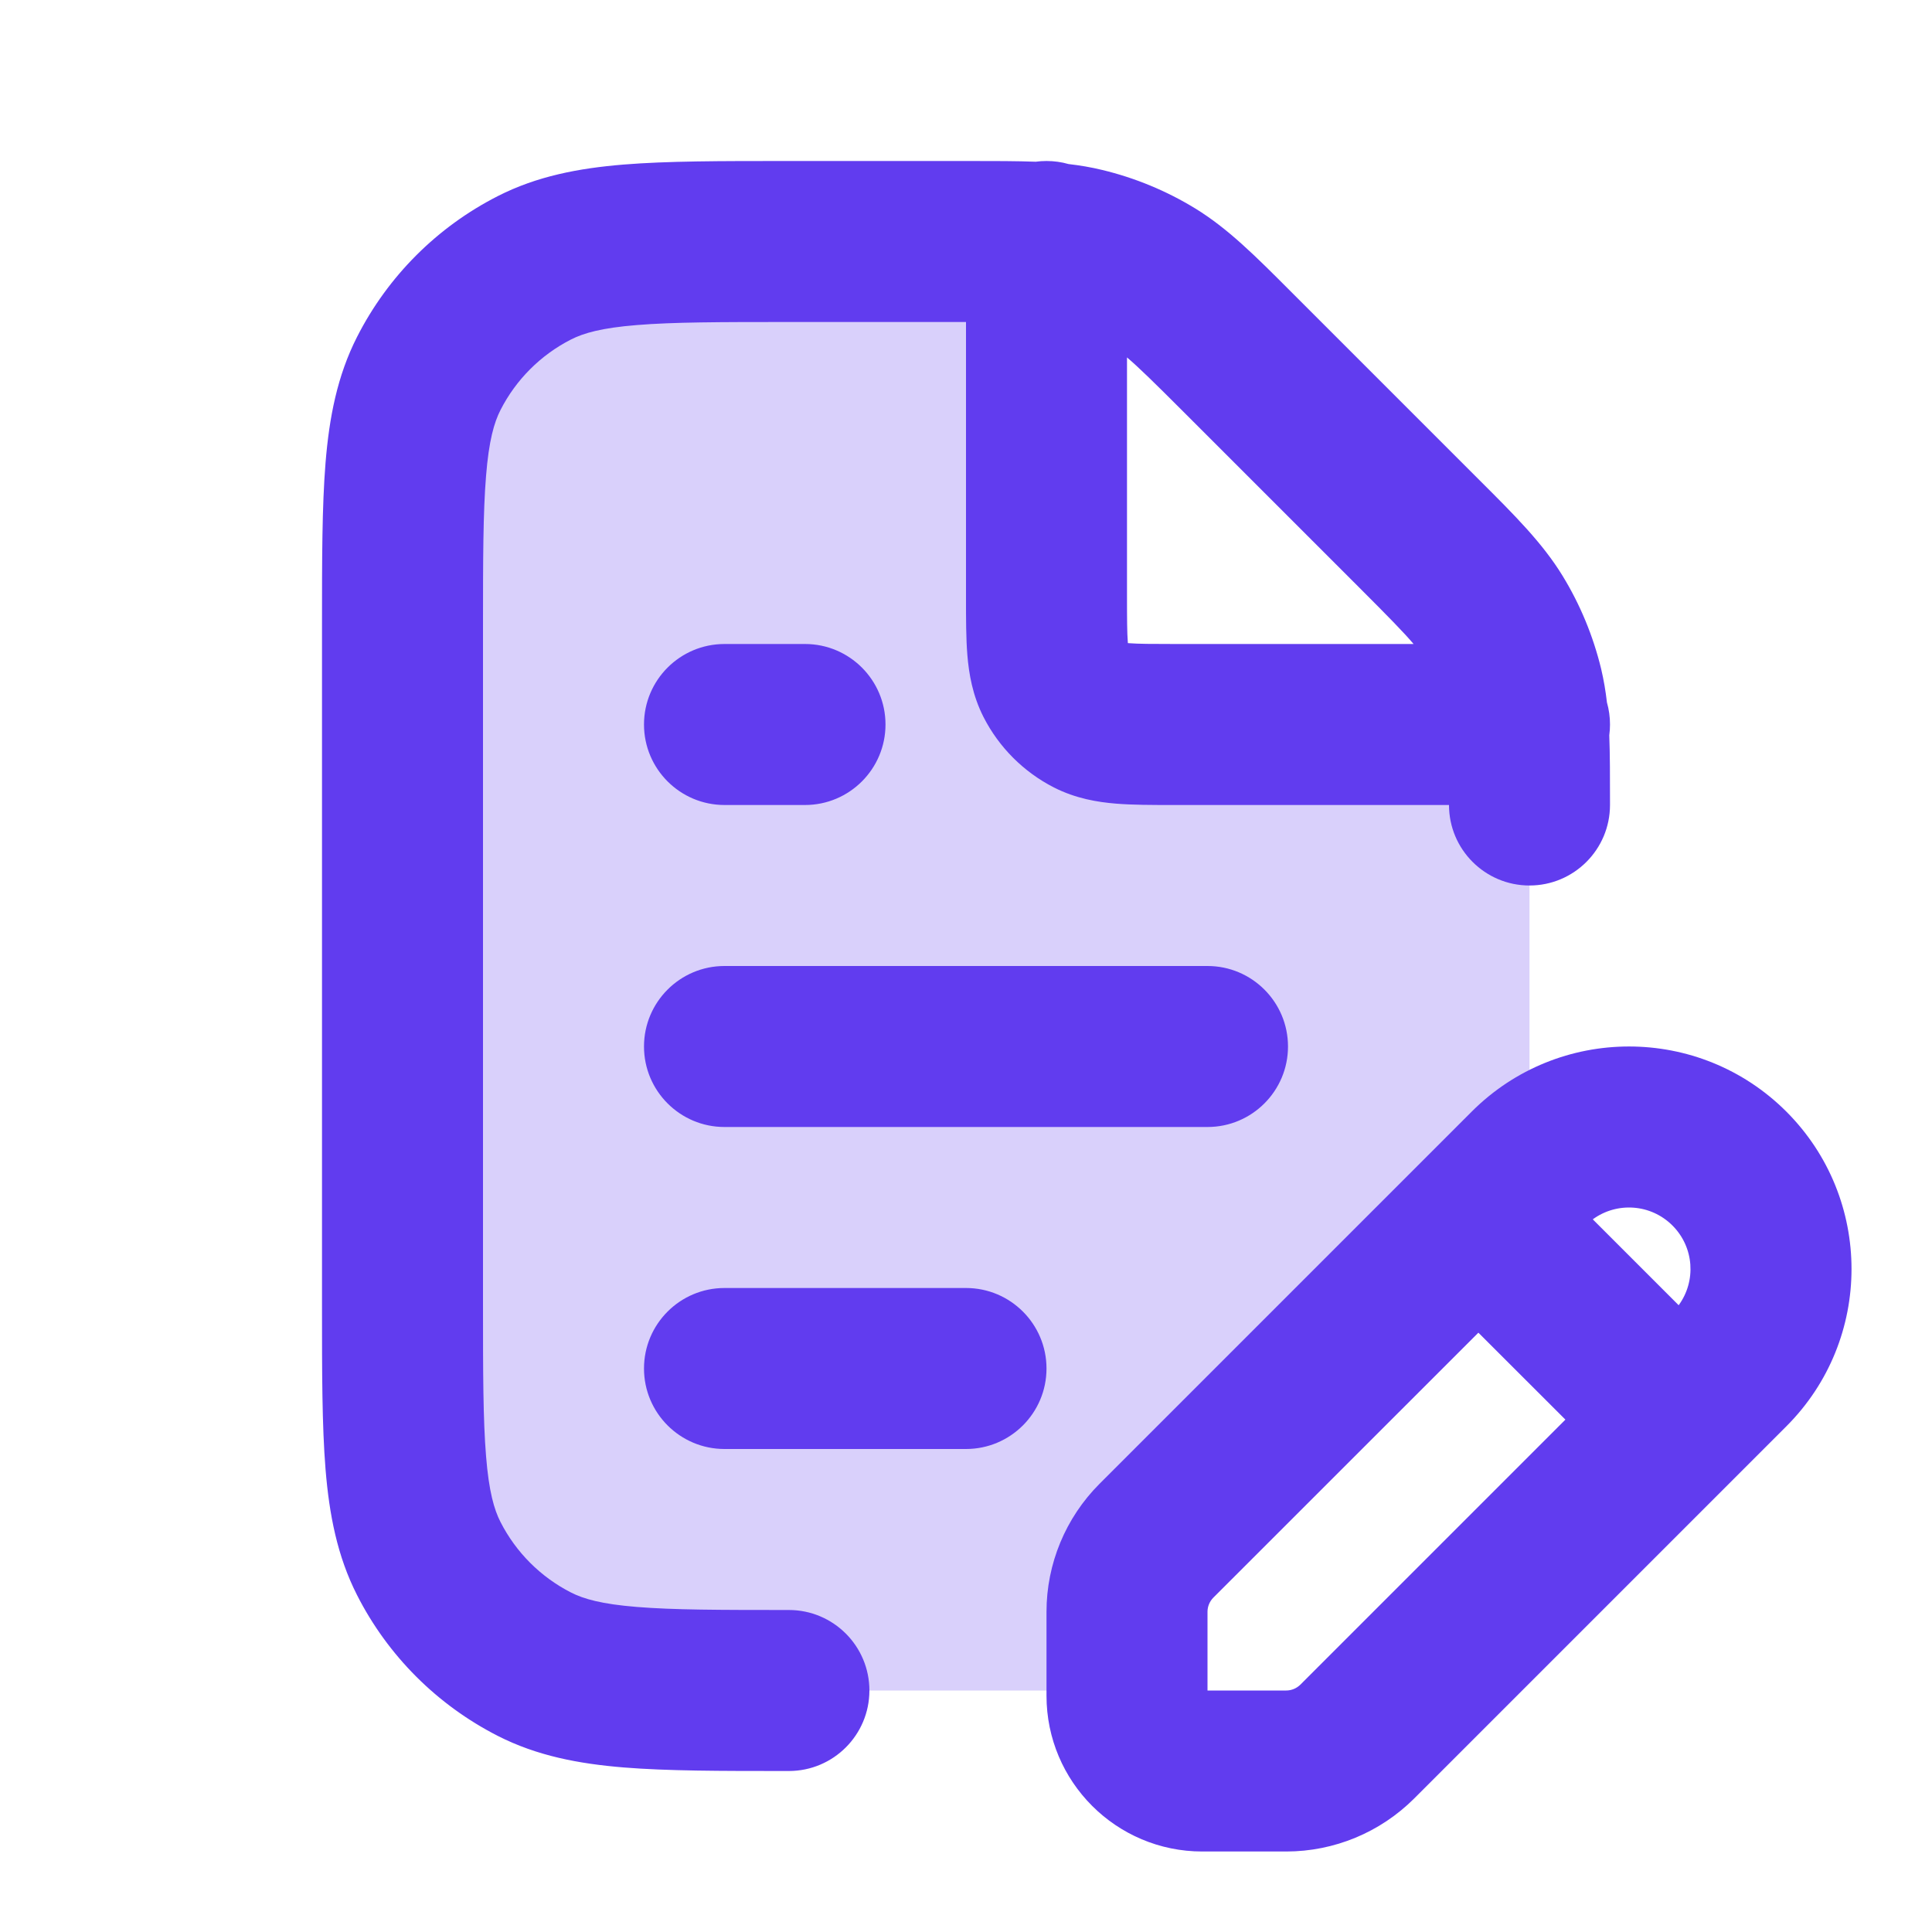 <svg viewBox="0 0 24 24" fill="none" xmlns="http://www.w3.org/2000/svg">
<path opacity="0.24" d="M9.8 21H14.2V19.3L19 14.5V9.988C19 9.554 19 9.249 18.983 9H14.6C14.04 9 13.76 9 13.546 8.891C13.358 8.795 13.205 8.642 13.109 8.454C13 8.24 13 7.96 13 7.4V3.017C12.751 3 12.446 3 12.012 3H9.8C8.12 3 7.28 3 6.638 3.327C6.074 3.615 5.615 4.074 5.327 4.638C5 5.28 5 6.12 5 7.8V16.2C5 17.88 5 18.72 5.327 19.362C5.615 19.927 6.074 20.385 6.638 20.673C7.28 21 8.12 21 9.8 21Z" fill="#613CEF"/>
<path fill-rule="evenodd" clip-rule="evenodd" d="M12.866 2.009C12.628 2 12.357 2 12.045 2L9.759 2C8.954 2 8.289 2 7.748 2.044C7.186 2.09 6.669 2.189 6.184 2.436C5.431 2.819 4.819 3.431 4.436 4.184C4.189 4.669 4.09 5.186 4.044 5.748C4 6.289 4 6.954 4 7.759V16.241C4 17.046 4 17.711 4.044 18.252C4.09 18.814 4.189 19.331 4.436 19.816C4.819 20.569 5.431 21.18 6.184 21.564C6.669 21.811 7.186 21.91 7.748 21.956C8.289 22 8.954 22 9.759 22H9.8C10.352 22 10.8 21.552 10.8 21C10.8 20.448 10.352 20 9.8 20C8.943 20 8.361 19.999 7.911 19.962C7.473 19.927 7.248 19.862 7.092 19.782C6.716 19.59 6.41 19.284 6.218 18.908C6.138 18.752 6.073 18.527 6.038 18.089C6.001 17.639 6 17.057 6 16.2V7.8C6 6.943 6.001 6.361 6.038 5.911C6.073 5.473 6.138 5.248 6.218 5.092C6.41 4.716 6.716 4.41 7.092 4.218C7.248 4.138 7.473 4.073 7.911 4.038C8.361 4.001 8.943 4 9.8 4H12V7.4C12 7.411 12 7.421 12 7.432C12 7.684 12 7.93 12.017 8.138C12.036 8.367 12.08 8.637 12.218 8.908C12.41 9.284 12.716 9.59 13.092 9.782C13.363 9.92 13.633 9.964 13.862 9.983C14.07 10 14.316 10 14.568 10L18 10C18 10.552 18.448 11 19 11C19.552 11 20 10.552 20 10V9.955C20 9.643 20 9.372 19.991 9.134C19.997 9.09 20 9.046 20 9C20 8.905 19.987 8.813 19.962 8.726C19.946 8.586 19.923 8.449 19.89 8.309C19.791 7.901 19.63 7.511 19.411 7.153C19.162 6.747 18.823 6.408 18.373 5.959C18.35 5.935 18.326 5.911 18.301 5.887L16.113 3.699C16.089 3.674 16.065 3.65 16.041 3.627C15.592 3.177 15.253 2.838 14.847 2.589C14.489 2.37 14.099 2.209 13.691 2.111C13.551 2.077 13.414 2.054 13.274 2.038C13.187 2.013 13.095 2 13 2C12.954 2 12.91 2.003 12.866 2.009ZM14 4.44V7.4C14 7.697 14.001 7.859 14.01 7.975C14.011 7.98 14.011 7.984 14.011 7.989C14.016 7.989 14.02 7.989 14.025 7.99C14.141 7.999 14.303 8 14.6 8H17.56C17.44 7.858 17.248 7.662 16.887 7.301L14.699 5.113C14.338 4.752 14.142 4.56 14 4.44ZM8 9C8 8.448 8.448 8 9 8H10C10.552 8 11 8.448 11 9C11 9.552 10.552 10 10 10H9C8.448 10 8 9.552 8 9ZM8 13C8 12.448 8.448 12 9 12H15C15.552 12 16 12.448 16 13C16 13.552 15.552 14 15 14H9C8.448 14 8 13.552 8 13ZM19.786 15.147L20.853 16.214C21.072 15.915 21.046 15.494 20.776 15.224C20.506 14.954 20.085 14.928 19.786 15.147ZM22.191 17.718C23.27 16.639 23.27 14.889 22.191 13.809C21.111 12.73 19.361 12.73 18.282 13.809L13.658 18.433C13.237 18.855 13 19.426 13 20.022V21.065C13 22.134 13.867 23 14.935 23H15.978C16.574 23 17.145 22.763 17.567 22.342L22.191 17.718ZM19.446 17.635L18.365 16.555L15.072 19.847C15.026 19.894 15 19.957 15 20.022V21H15.978C16.043 21 16.106 20.974 16.153 20.928L19.446 17.635ZM8 17C8 16.448 8.448 16 9 16H12C12.552 16 13 16.448 13 17C13 17.552 12.552 18 12 18H9C8.448 18 8 17.552 8 17Z" fill="#613CEF"/>
</svg>
